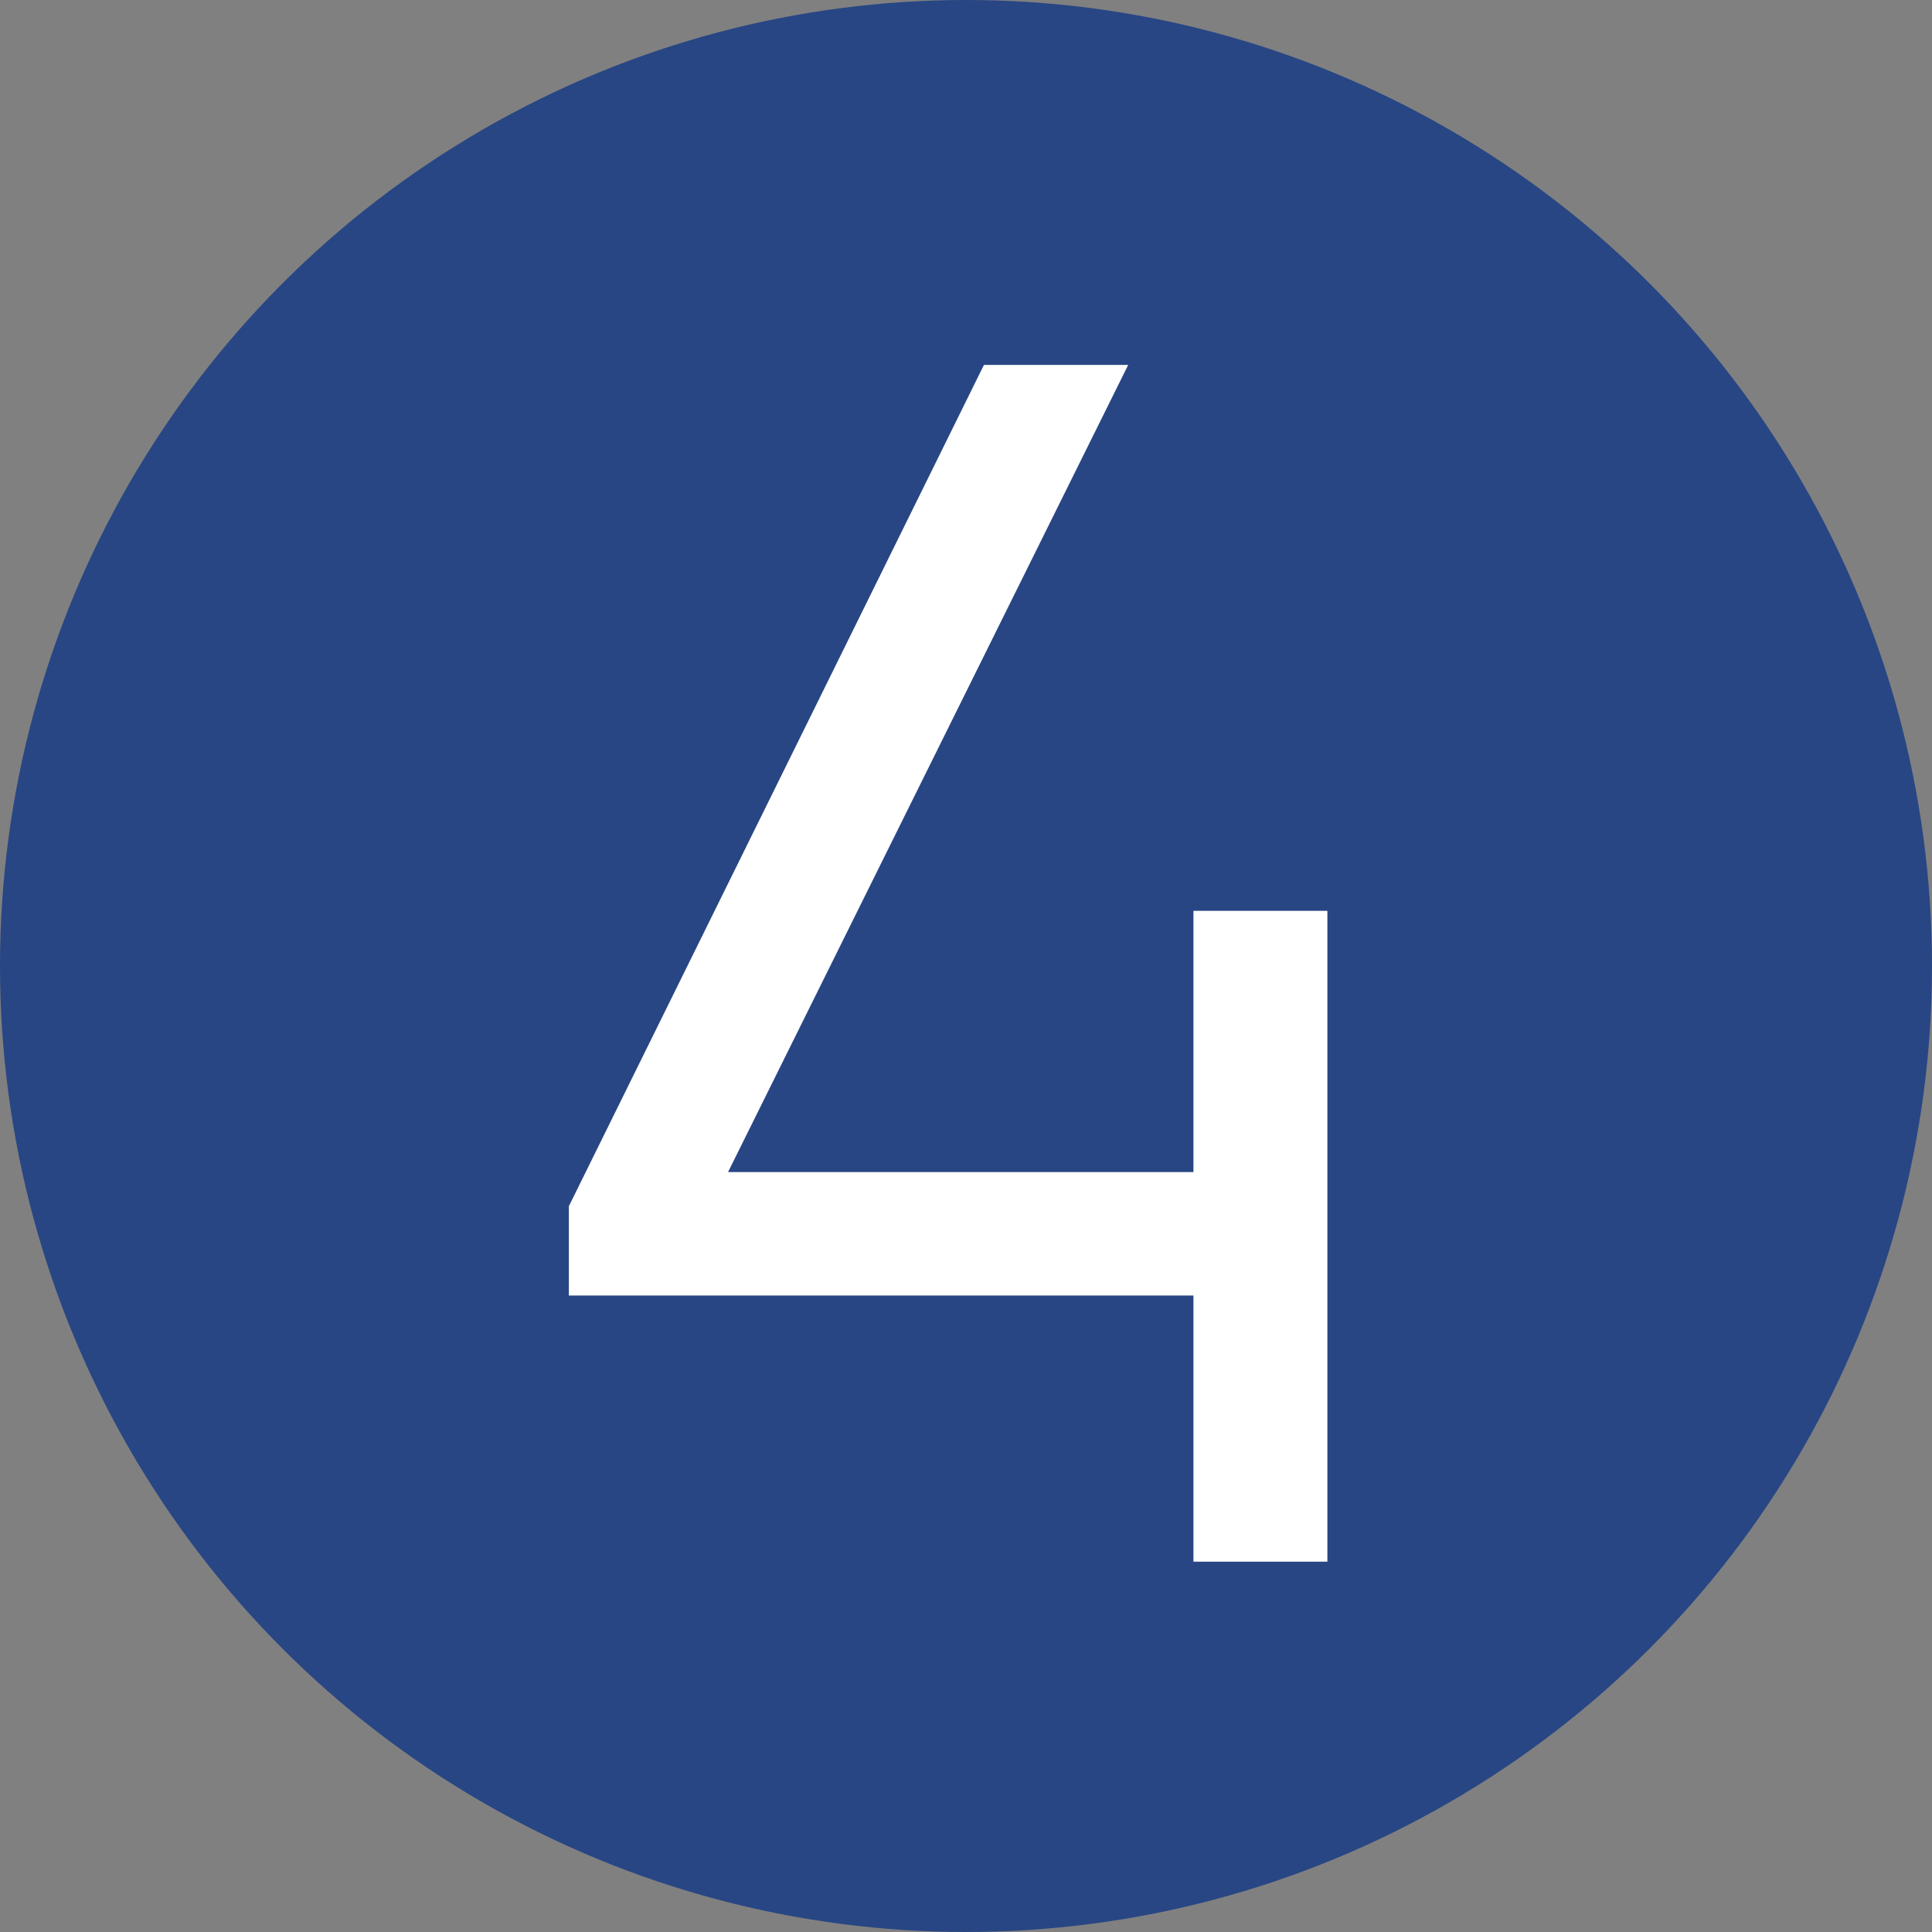 <svg id="Layer_1" data-name="Layer 1" xmlns="http://www.w3.org/2000/svg" viewBox="0 0 180 180"><rect x="0" y="0" width="180" height="180" fill="#808080" stroke="none"/><defs><style>.cls-1{fill:#284684;}.cls-2{fill:#fff;}</style></defs><circle class="cls-1" cx="90" cy="90" r="90"/><path class="cls-2" d="M53,112.38,91.67,34h13.44l-37.28,75.2h43.36V84.86h12.48V145.5H111.19V120.7H53Z"/></svg>